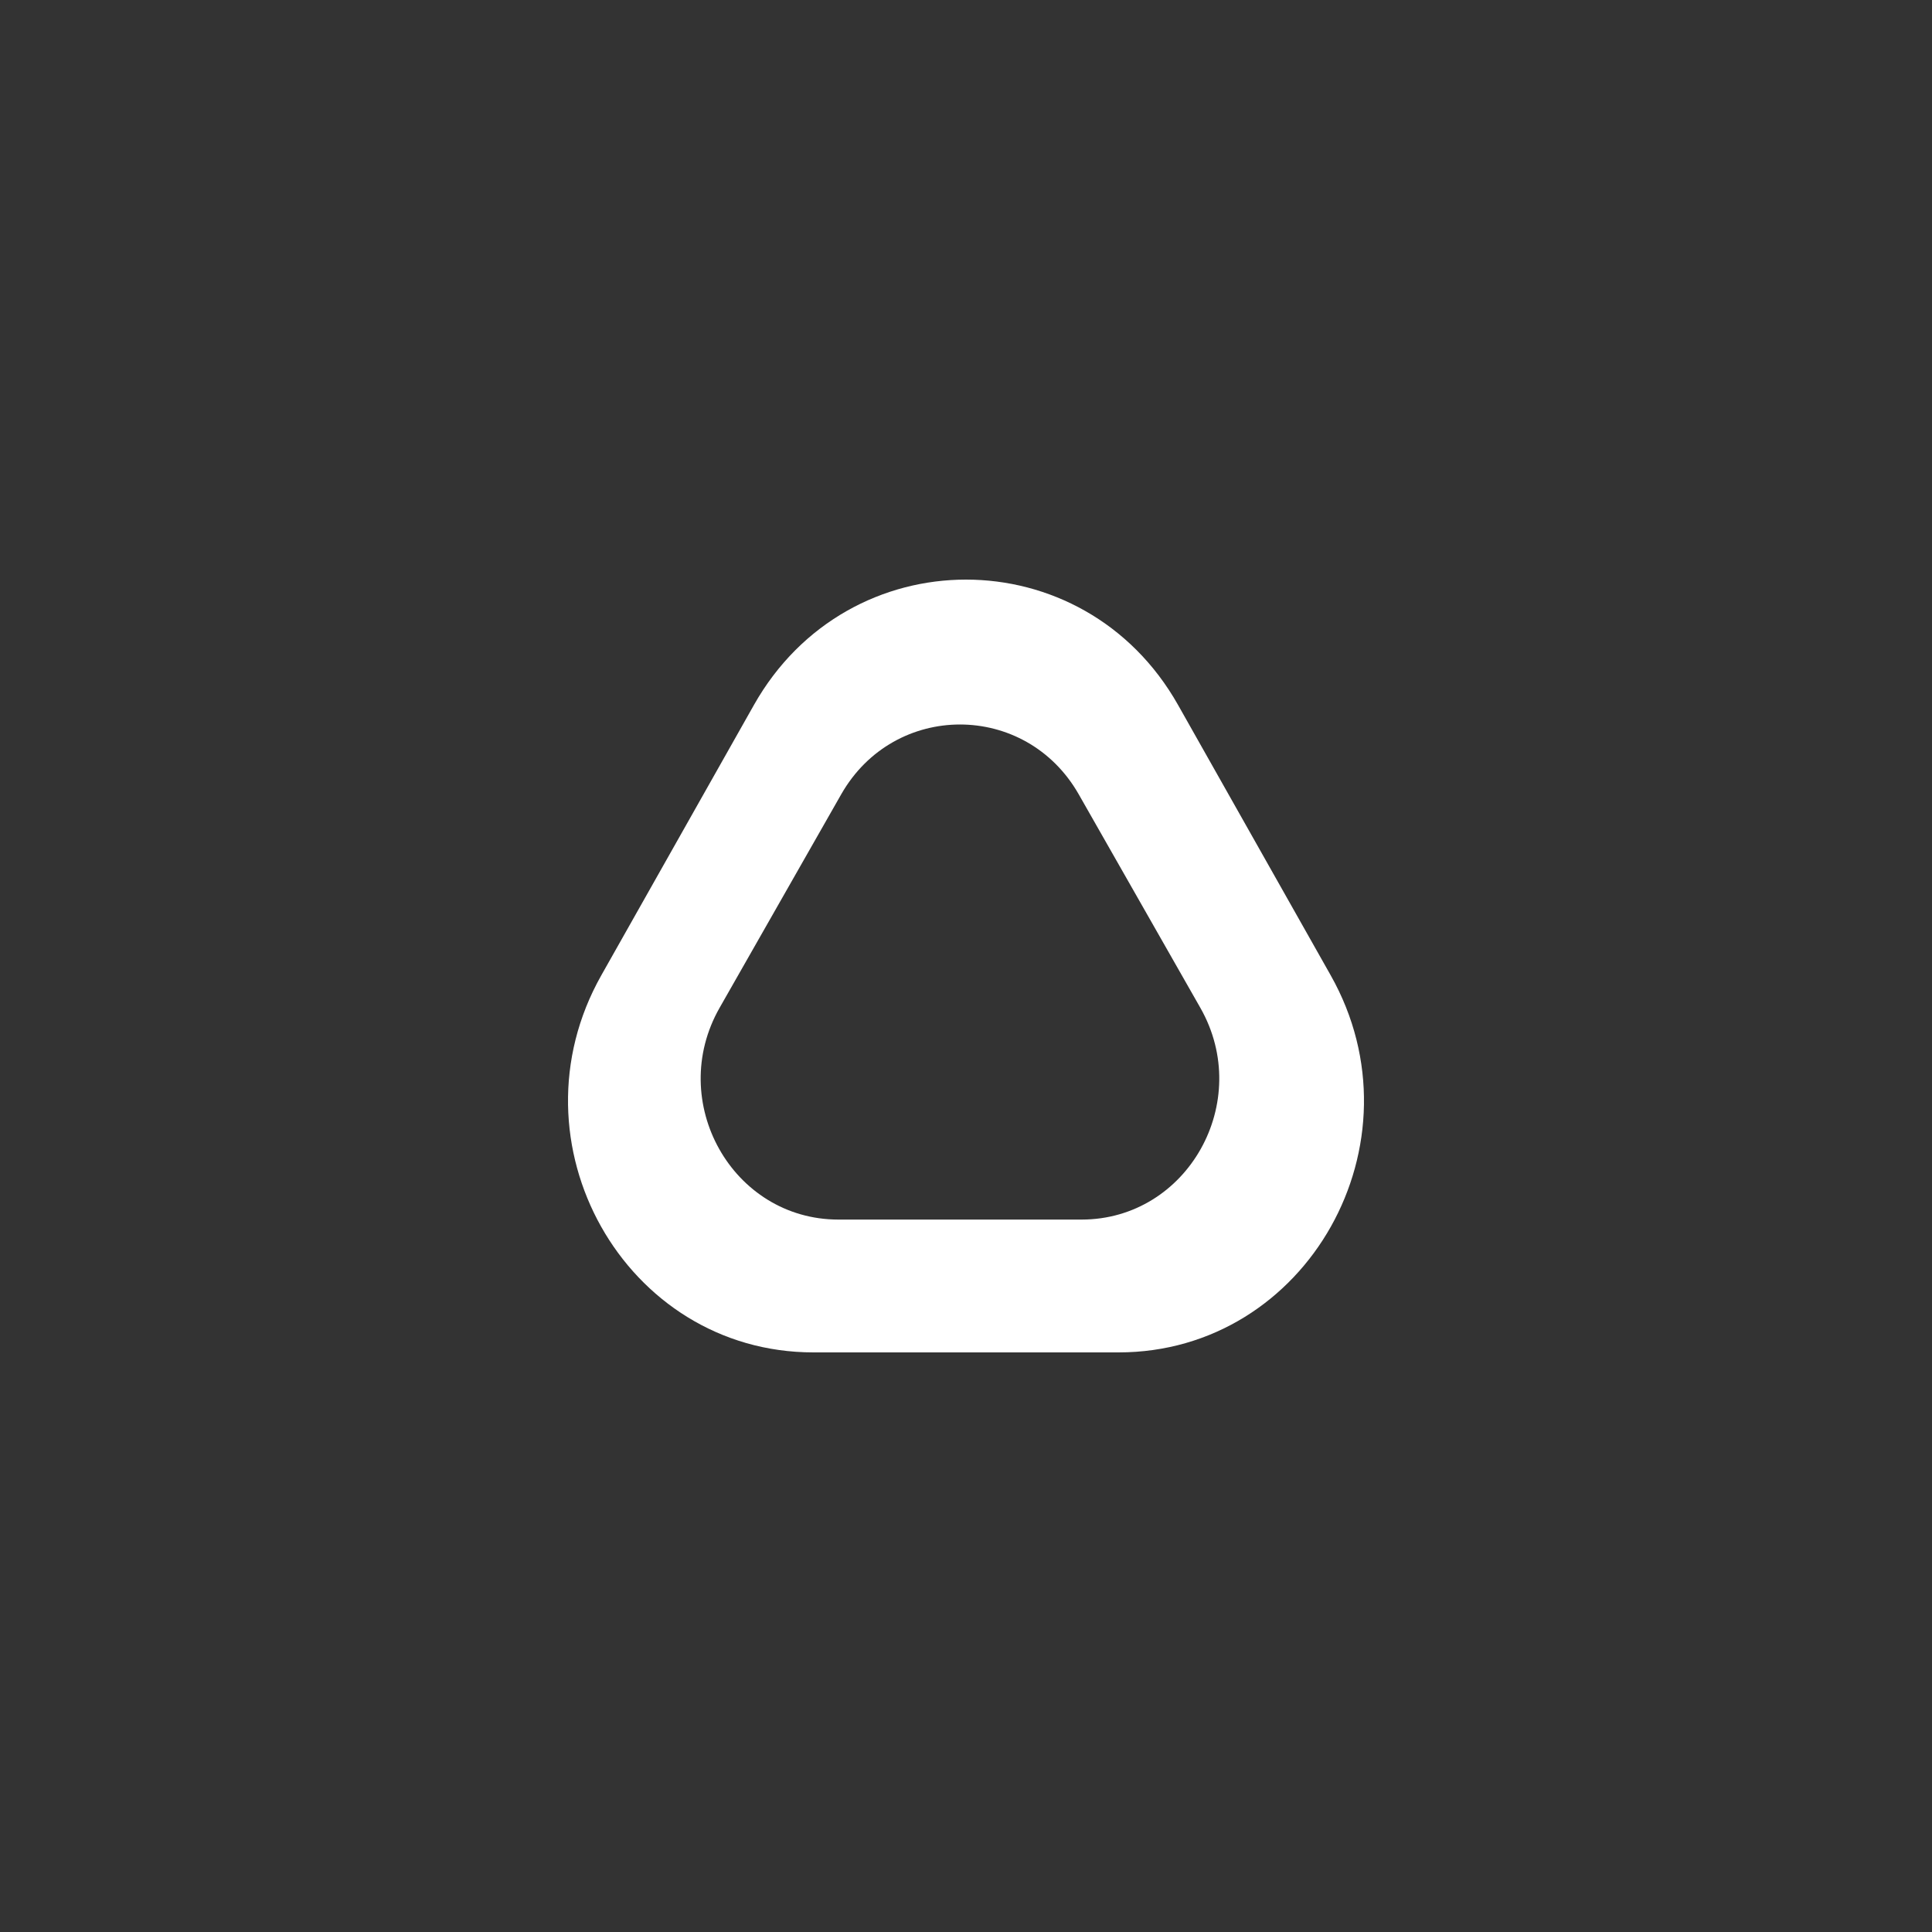 <?xml version="1.0" encoding="UTF-8"?> <svg xmlns="http://www.w3.org/2000/svg" width="500" height="500" viewBox="0 0 500 500" fill="none"><rect x="0" y="0" width="500" height="500" fill="#333333" stroke="none"/><path fill-rule="evenodd" clip-rule="evenodd" d="M304.882 182.447C280.456 139.184 219.544 139.184 195.118 182.447L155.629 252.39C131.153 295.742 161.66 350 210.511 350H289.489C338.34 350 368.847 295.742 344.371 252.39L304.882 182.447ZM279.182 205.582C265.448 181.473 231.43 181.472 217.697 205.582L186.235 260.813C172.394 285.111 189.509 315.625 216.978 315.625H279.901C307.37 315.625 324.484 285.111 310.644 260.813L279.182 205.582Z" fill="white"></path></svg> 